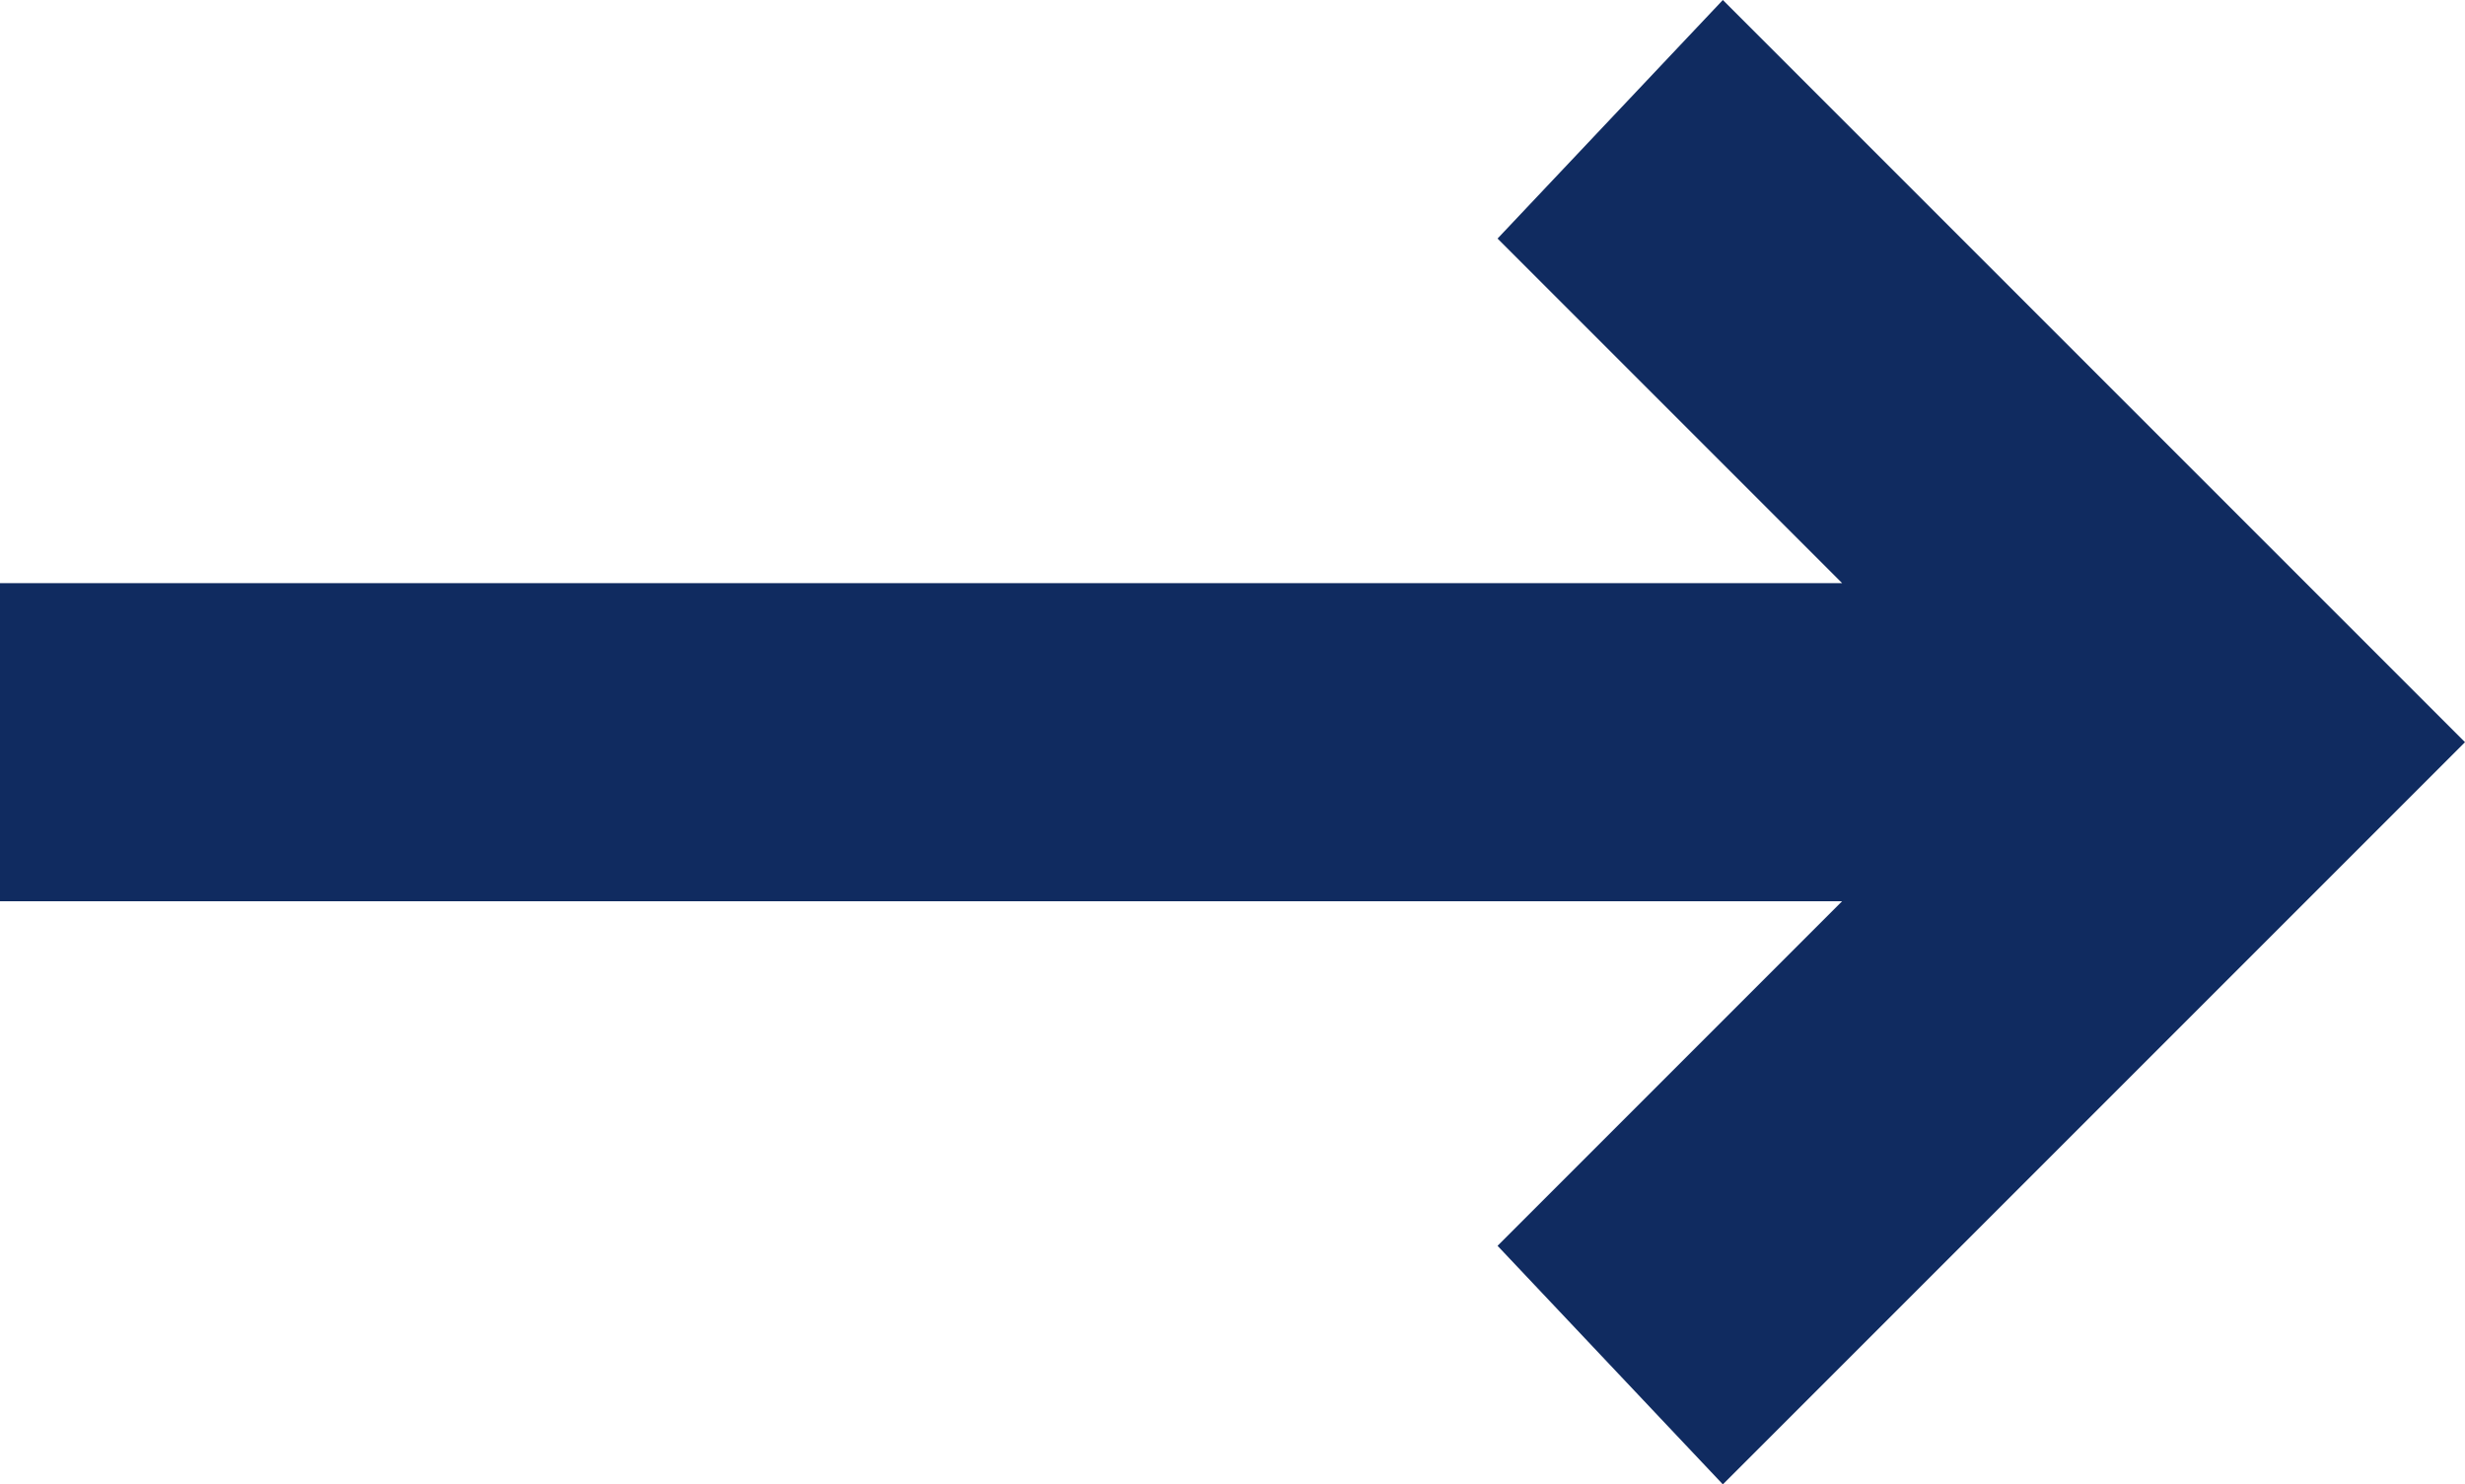 <?xml version="1.0" encoding="utf-8"?>
<!-- Generator: Adobe Illustrator 24.1.0, SVG Export Plug-In . SVG Version: 6.00 Build 0)  -->
<svg version="1.1" id="Livello_1" xmlns="http://www.w3.org/2000/svg" xmlns:xlink="http://www.w3.org/1999/xlink" x="0px" y="0px"
	 viewBox="0 0 18.6 11.2" style="enable-background:new 0 0 18.6 11.2;" xml:space="preserve">
<style type="text/css">
	.st0{fill:#102B60;}
</style>
<polygon class="st0" points="13,0 11.3,1.8 13.9,4.4 0,4.4 0,6.8 13.9,6.8 11.3,9.4 13,11.2 18.6,5.6 "/>
</svg>
